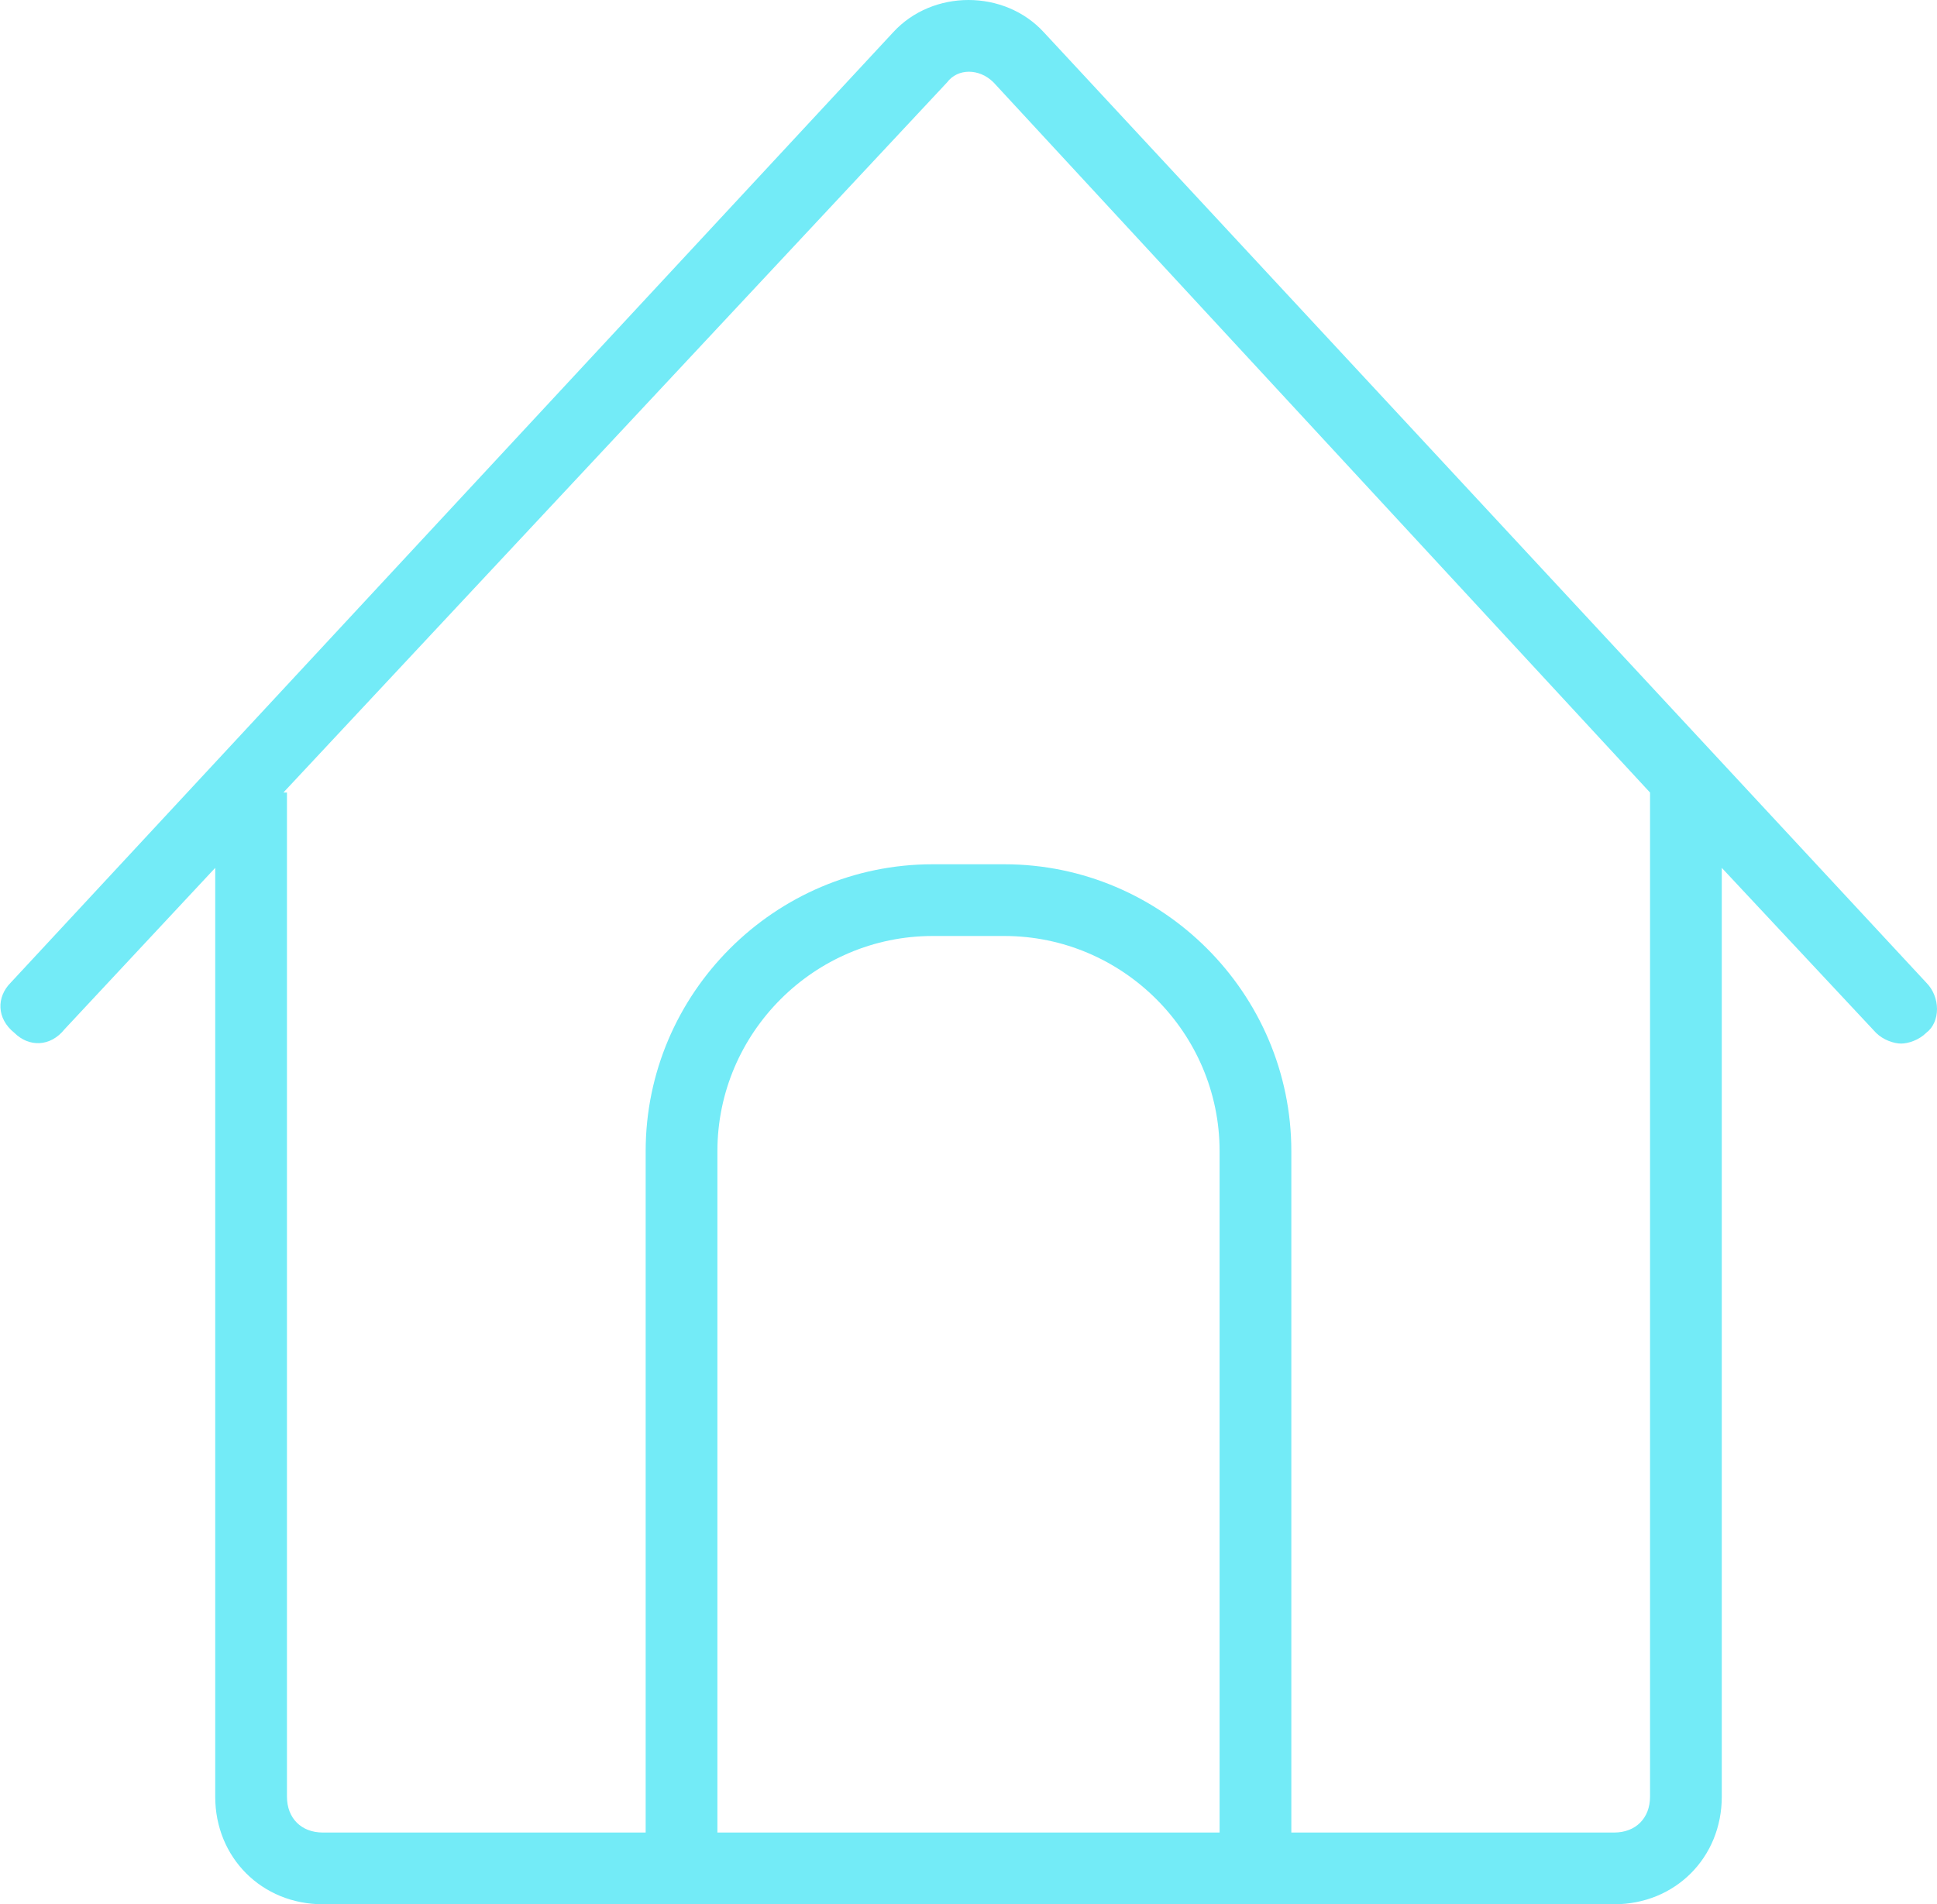 <?xml version="1.0" encoding="utf-8"?>
<!-- Generator: Adobe Illustrator 19.1.0, SVG Export Plug-In . SVG Version: 6.00 Build 0)  -->
<svg version="1.1" id="Layer_1" xmlns="http://www.w3.org/2000/svg" xmlns:xlink="http://www.w3.org/1999/xlink" x="0px" y="0px"
	 viewBox="0 0 54 53.1" style="enable-background:new 0 0 54 53.1;" xml:space="preserve">
<style type="text/css">
	.st0{clip-path:url(#SVGID_2_);fill:#73EBF7;}
</style>
<g>
	<defs>
		<rect id="SVGID_1_" y="0" width="54" height="53.1"/>
	</defs>
	<clipPath id="SVGID_2_">
		<use xlink:href="#SVGID_1_"  style="overflow:visible;"/>
	</clipPath>
	<path class="st0" d="M53.7,27.4L29.1,0.9c-1.1-1.2-3.1-1.2-4.2,0L0.3,27.4c-0.4,0.4-0.4,1,0.1,1.4c0.4,0.4,1,0.4,1.4-0.1L6,24.2
		v25.9c0,1.7,1.3,3,3,3h36c1.7,0,3-1.3,3-3V24.2l4.3,4.6c0.2,0.2,0.5,0.3,0.7,0.3c0.2,0,0.5-0.1,0.7-0.3
		C54.1,28.5,54.1,27.8,53.7,27.4 M34,51.1H20v-19c0-3.3,2.7-6,6-6h2c3.3,0,6,2.7,6,6V51.1z M46,22.1v28c0,0.6-0.4,1-1,1h-9v-19
		c0-4.4-3.6-8-8-8h-2c-4.4,0-8,3.6-8,8v19H9c-0.6,0-1-0.4-1-1v-28H7.9L26.4,2.3c0.3-0.4,0.9-0.4,1.3,0L46,22.1L46,22.1z"/>
</g>
</svg>
